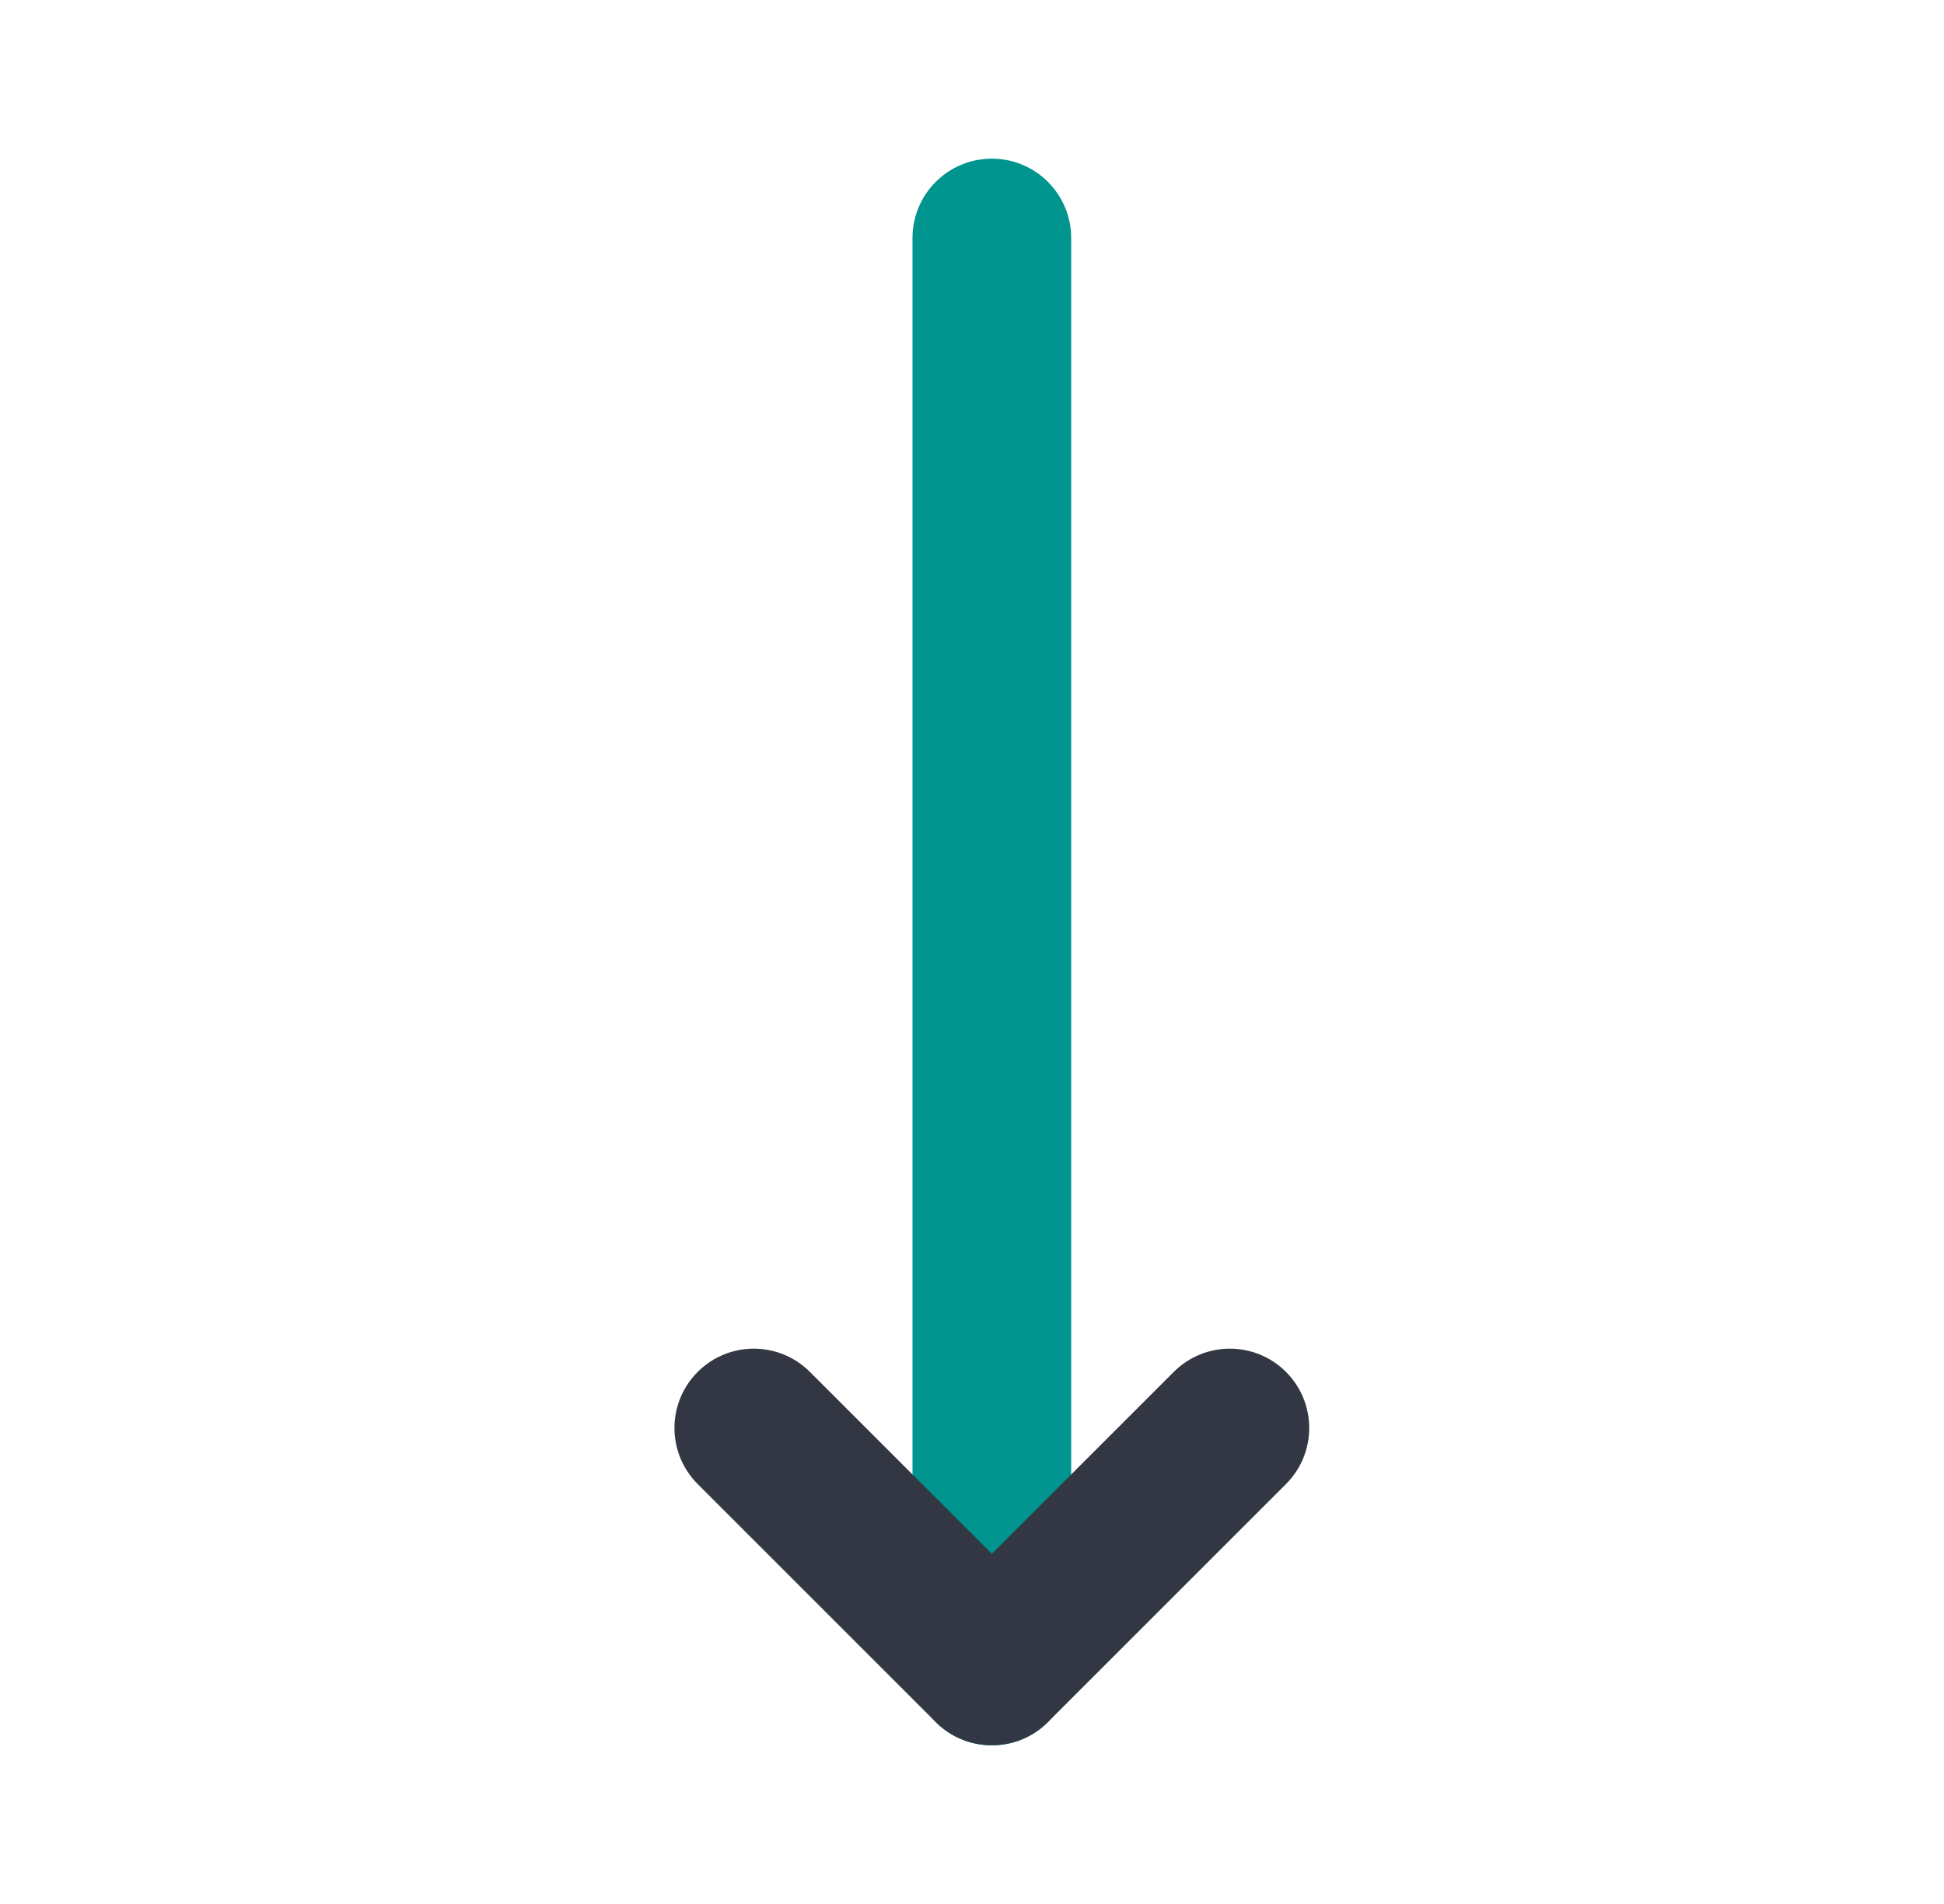 <svg width="49" height="48" viewBox="0 0 49 48" fill="none" xmlns="http://www.w3.org/2000/svg">
<path fill-rule="evenodd" clip-rule="evenodd" d="M25 4C26.105 4 27 4.895 27 6V42C27 43.105 26.105 44 25 44C23.895 44 23 43.105 23 42V6C23 4.895 23.895 4 25 4Z" fill="#00948F"/>
<path fill-rule="evenodd" clip-rule="evenodd" d="M17.586 34.586C18.367 33.805 19.633 33.805 20.414 34.586L25 39.172L29.586 34.586C30.367 33.805 31.633 33.805 32.414 34.586C33.195 35.367 33.195 36.633 32.414 37.414L26.414 43.414C25.633 44.195 24.367 44.195 23.586 43.414L17.586 37.414C16.805 36.633 16.805 35.367 17.586 34.586Z" fill="#333744"/>
</svg>
